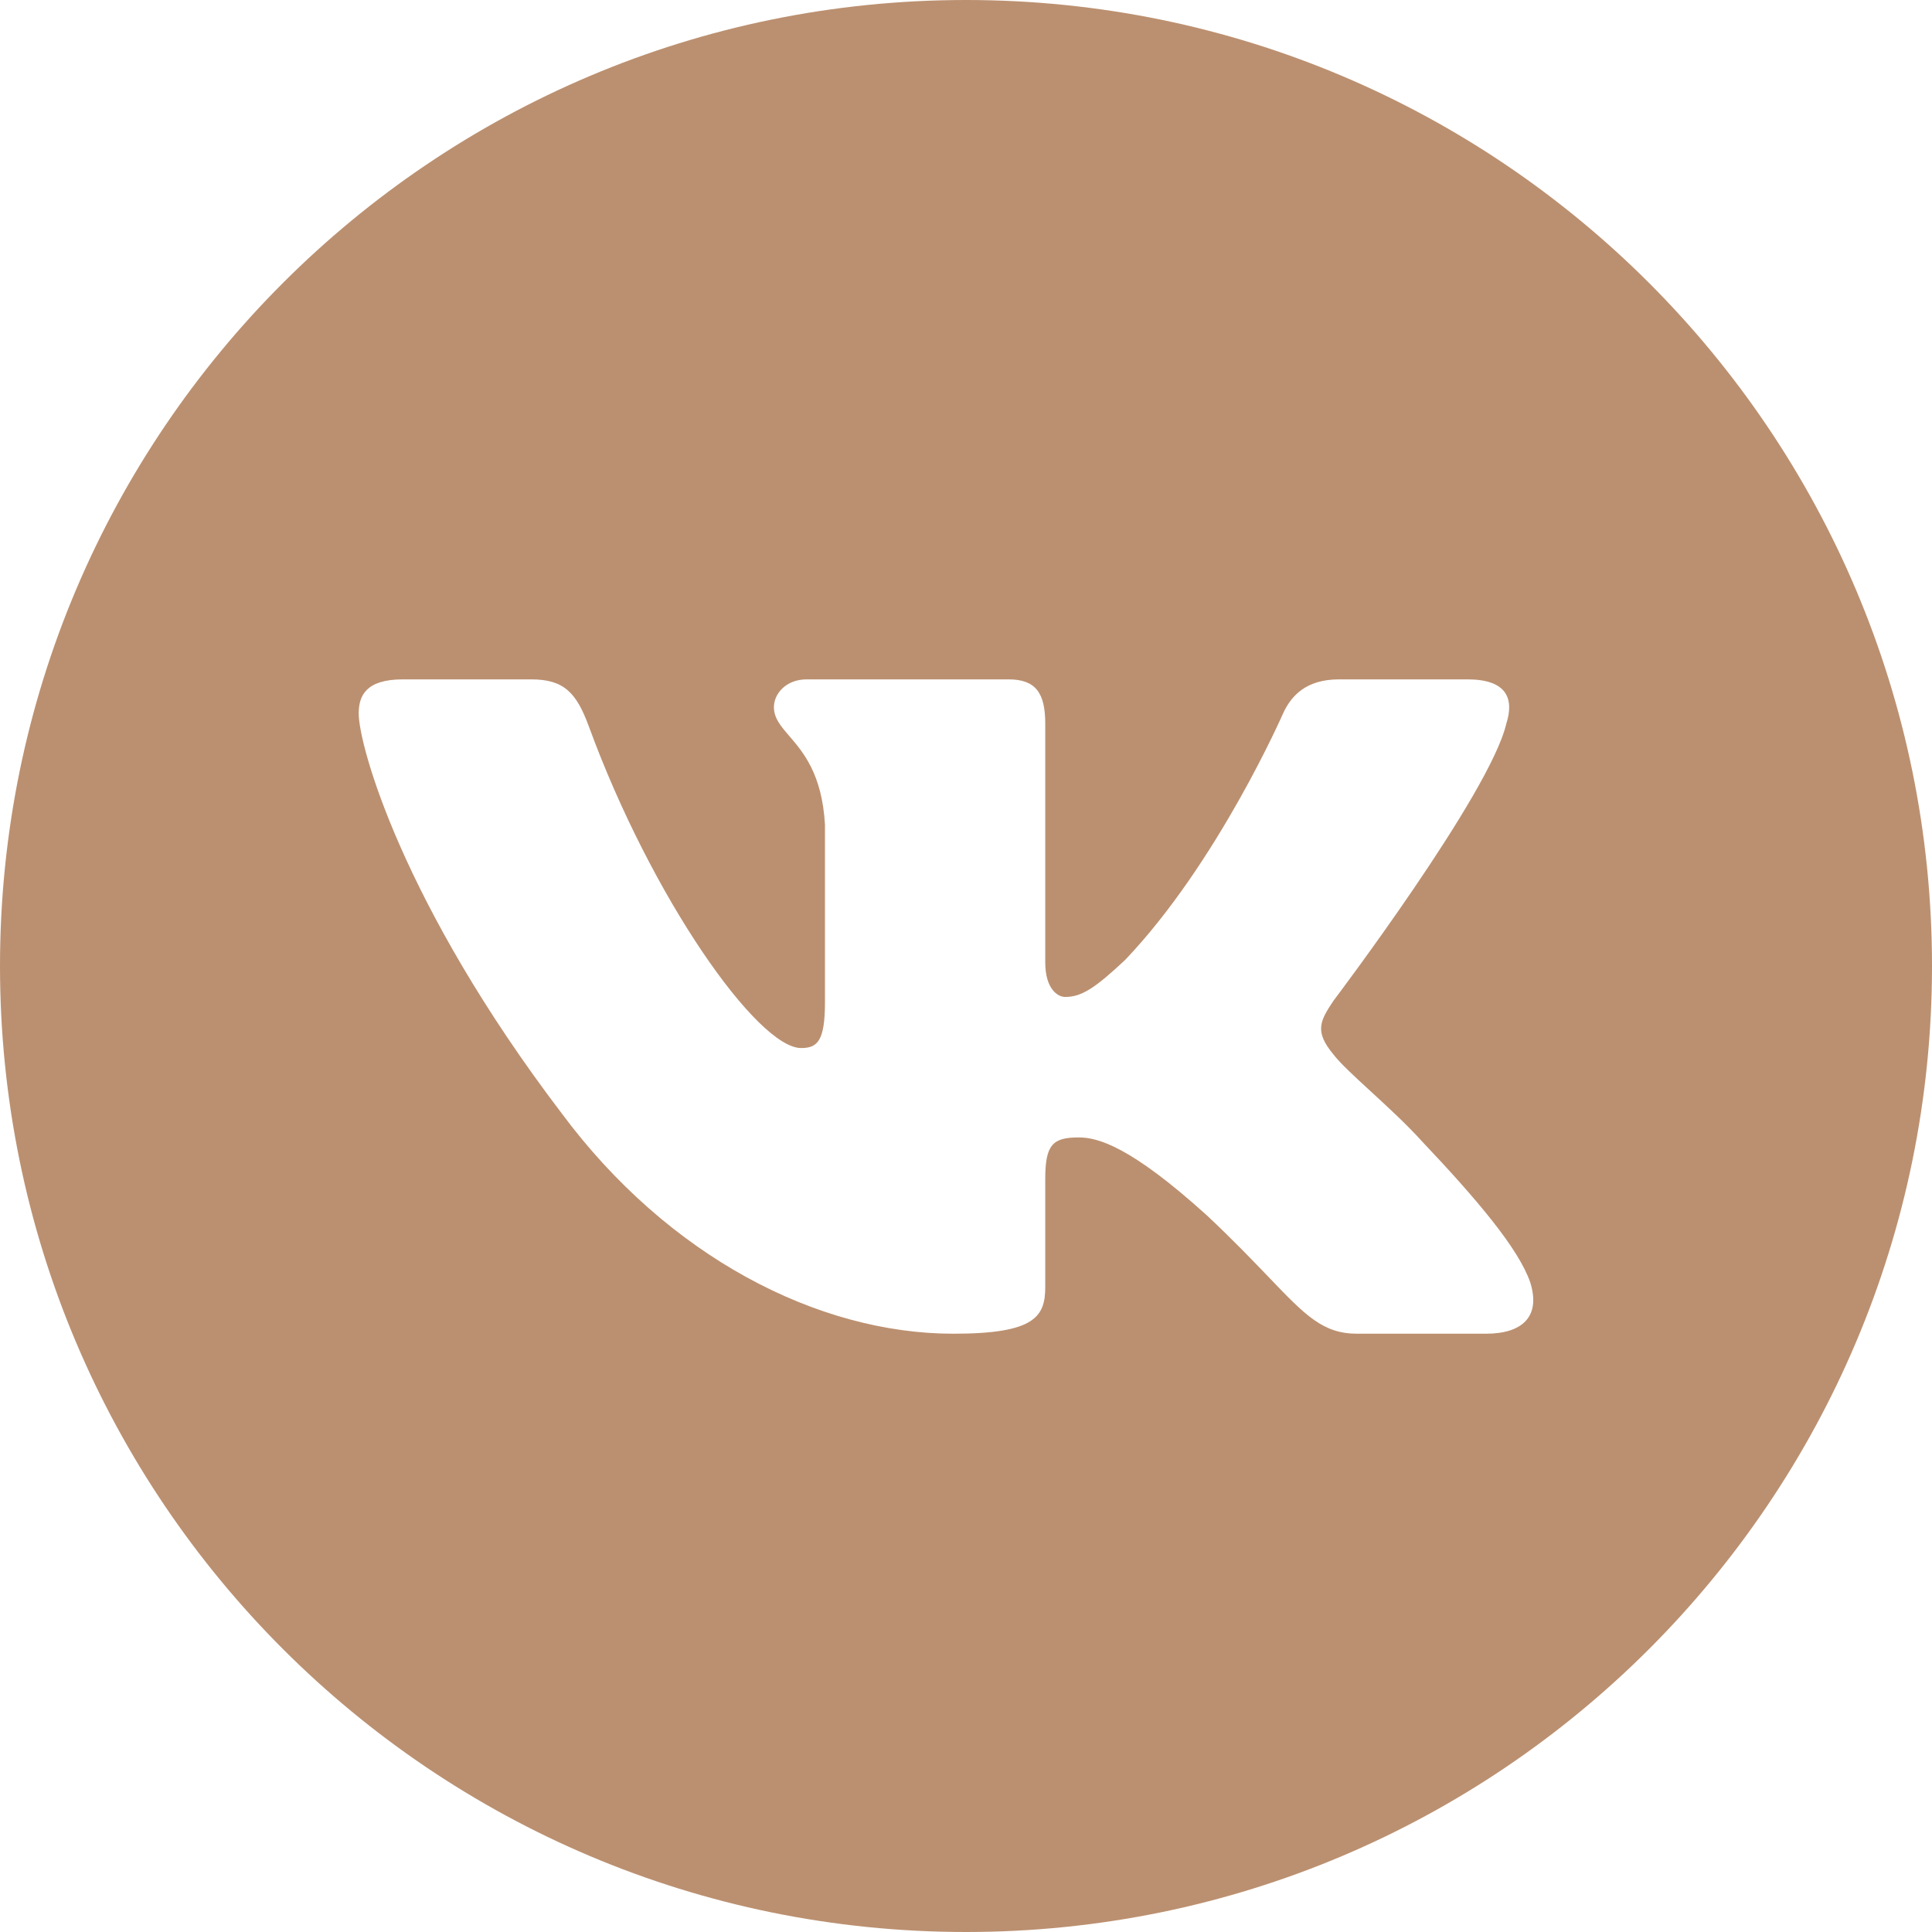 <?xml version="1.0" encoding="UTF-8"?> <svg xmlns="http://www.w3.org/2000/svg" width="45" height="45" viewBox="0 0 45 45" fill="none"><path fill-rule="evenodd" clip-rule="evenodd" d="M22.5 0C10.074 0 0 10.074 0 22.5C0 34.926 10.074 45 22.5 45C34.926 45 45 34.926 45 22.5C45 10.074 34.926 0 22.5 0ZM34.179 15.824C35.085 15.824 35.275 16.261 35.085 16.856C34.704 18.492 31.058 23.311 31.058 23.311C30.741 23.786 30.614 24.024 31.058 24.56C31.214 24.765 31.548 25.072 31.929 25.422C32.322 25.783 32.765 26.19 33.119 26.582C34.404 27.939 35.373 29.084 35.643 29.872C35.89 30.664 35.462 31.065 34.607 31.065H31.614C30.813 31.065 30.409 30.644 29.537 29.733C29.167 29.348 28.713 28.874 28.109 28.307C26.333 26.701 25.572 26.493 25.128 26.493C24.526 26.493 24.346 26.653 24.346 27.455V29.973C24.346 30.664 24.11 31.065 22.208 31.065C19.037 31.065 15.553 29.259 13.08 25.928C9.37 21.05 8.355 17.362 8.355 16.618C8.355 16.202 8.527 15.824 9.382 15.824H12.374C13.139 15.824 13.427 16.138 13.714 16.916C15.178 20.916 17.646 24.411 18.66 24.411C19.041 24.411 19.215 24.247 19.215 23.34V19.206C19.147 18.029 18.708 17.52 18.384 17.143C18.183 16.91 18.026 16.728 18.026 16.47C18.026 16.155 18.312 15.824 18.788 15.824H23.491C24.125 15.824 24.346 16.142 24.346 16.856V22.418C24.346 23.013 24.621 23.221 24.811 23.221C25.192 23.221 25.509 23.013 26.206 22.359C28.363 20.098 29.885 16.618 29.885 16.618C30.075 16.202 30.426 15.824 31.187 15.824H34.179Z" fill="#BB9070"></path></svg> 